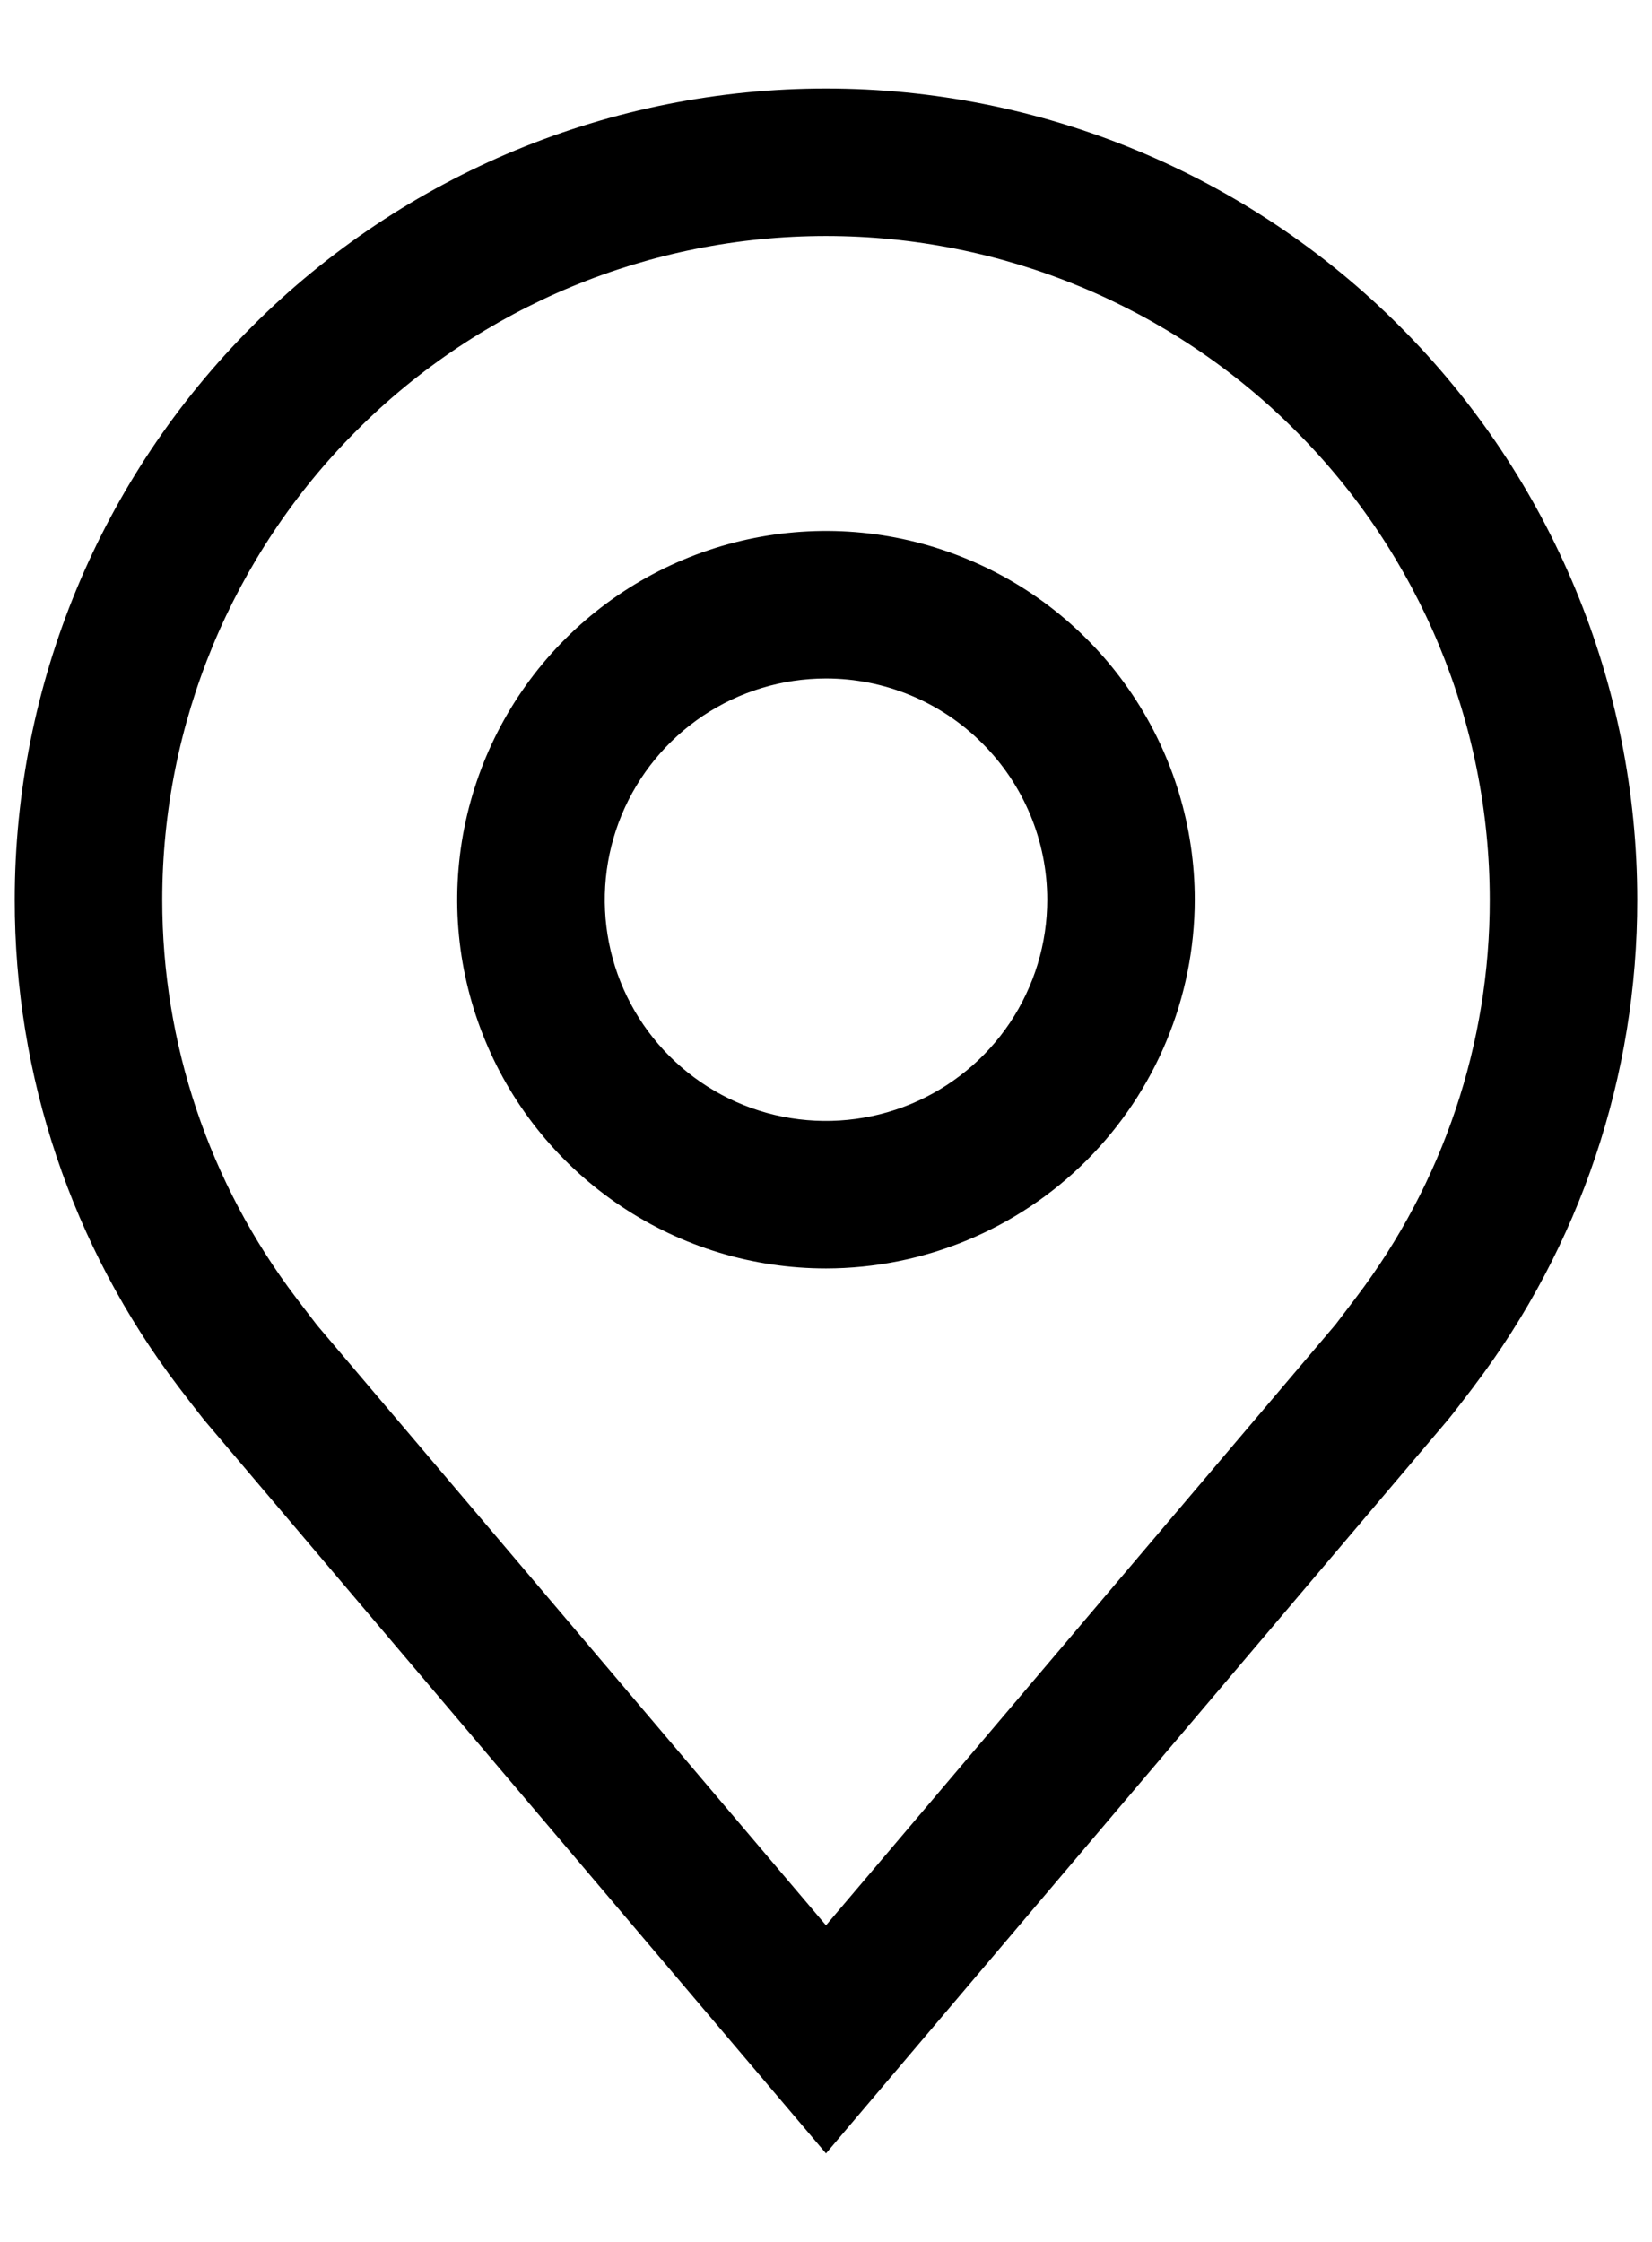 <svg width="14" height="19" viewBox="0 0 14 19" fill="none" xmlns="http://www.w3.org/2000/svg">
<path d="M7 10.75C6.382 10.75 5.778 10.567 5.264 10.223C4.75 9.88 4.349 9.392 4.113 8.821C3.876 8.25 3.814 7.622 3.935 7.015C4.056 6.409 4.353 5.852 4.79 5.415C5.227 4.978 5.784 4.681 6.39 4.56C6.997 4.439 7.625 4.501 8.196 4.738C8.767 4.974 9.255 5.375 9.598 5.889C9.942 6.403 10.125 7.007 10.125 7.625C10.124 8.454 9.794 9.248 9.209 9.834C8.623 10.419 7.829 10.749 7 10.75ZM7 5.75C6.629 5.75 6.267 5.86 5.958 6.066C5.65 6.272 5.41 6.565 5.268 6.907C5.126 7.25 5.089 7.627 5.161 7.991C5.233 8.355 5.412 8.689 5.674 8.951C5.936 9.213 6.271 9.392 6.634 9.464C6.998 9.536 7.375 9.499 7.718 9.357C8.06 9.215 8.353 8.975 8.559 8.667C8.765 8.358 8.875 7.996 8.875 7.625C8.875 7.128 8.677 6.651 8.325 6.3C7.974 5.948 7.497 5.75 7 5.75Z" fill="black"/>
<path d="M7 18.25L1.728 12.032C1.654 11.938 1.582 11.845 1.51 11.75C0.609 10.564 0.123 9.115 0.125 7.625C0.125 5.802 0.849 4.053 2.139 2.764C3.428 1.474 5.177 0.75 7 0.75C8.823 0.75 10.572 1.474 11.861 2.764C13.151 4.053 13.875 5.802 13.875 7.625C13.877 9.114 13.391 10.562 12.491 11.748L12.49 11.75C12.49 11.75 12.303 11.996 12.274 12.029L7 18.25ZM2.508 10.997C2.508 10.997 2.654 11.189 2.687 11.231L7 16.317L11.319 11.224C11.346 11.189 11.493 10.995 11.493 10.995C12.229 10.026 12.627 8.842 12.625 7.625C12.625 6.133 12.032 4.702 10.977 3.648C9.923 2.593 8.492 2 7 2C5.508 2 4.077 2.593 3.023 3.648C1.968 4.702 1.375 6.133 1.375 7.625C1.374 8.843 1.772 10.027 2.508 10.997Z" fill="black"/>
</svg>
